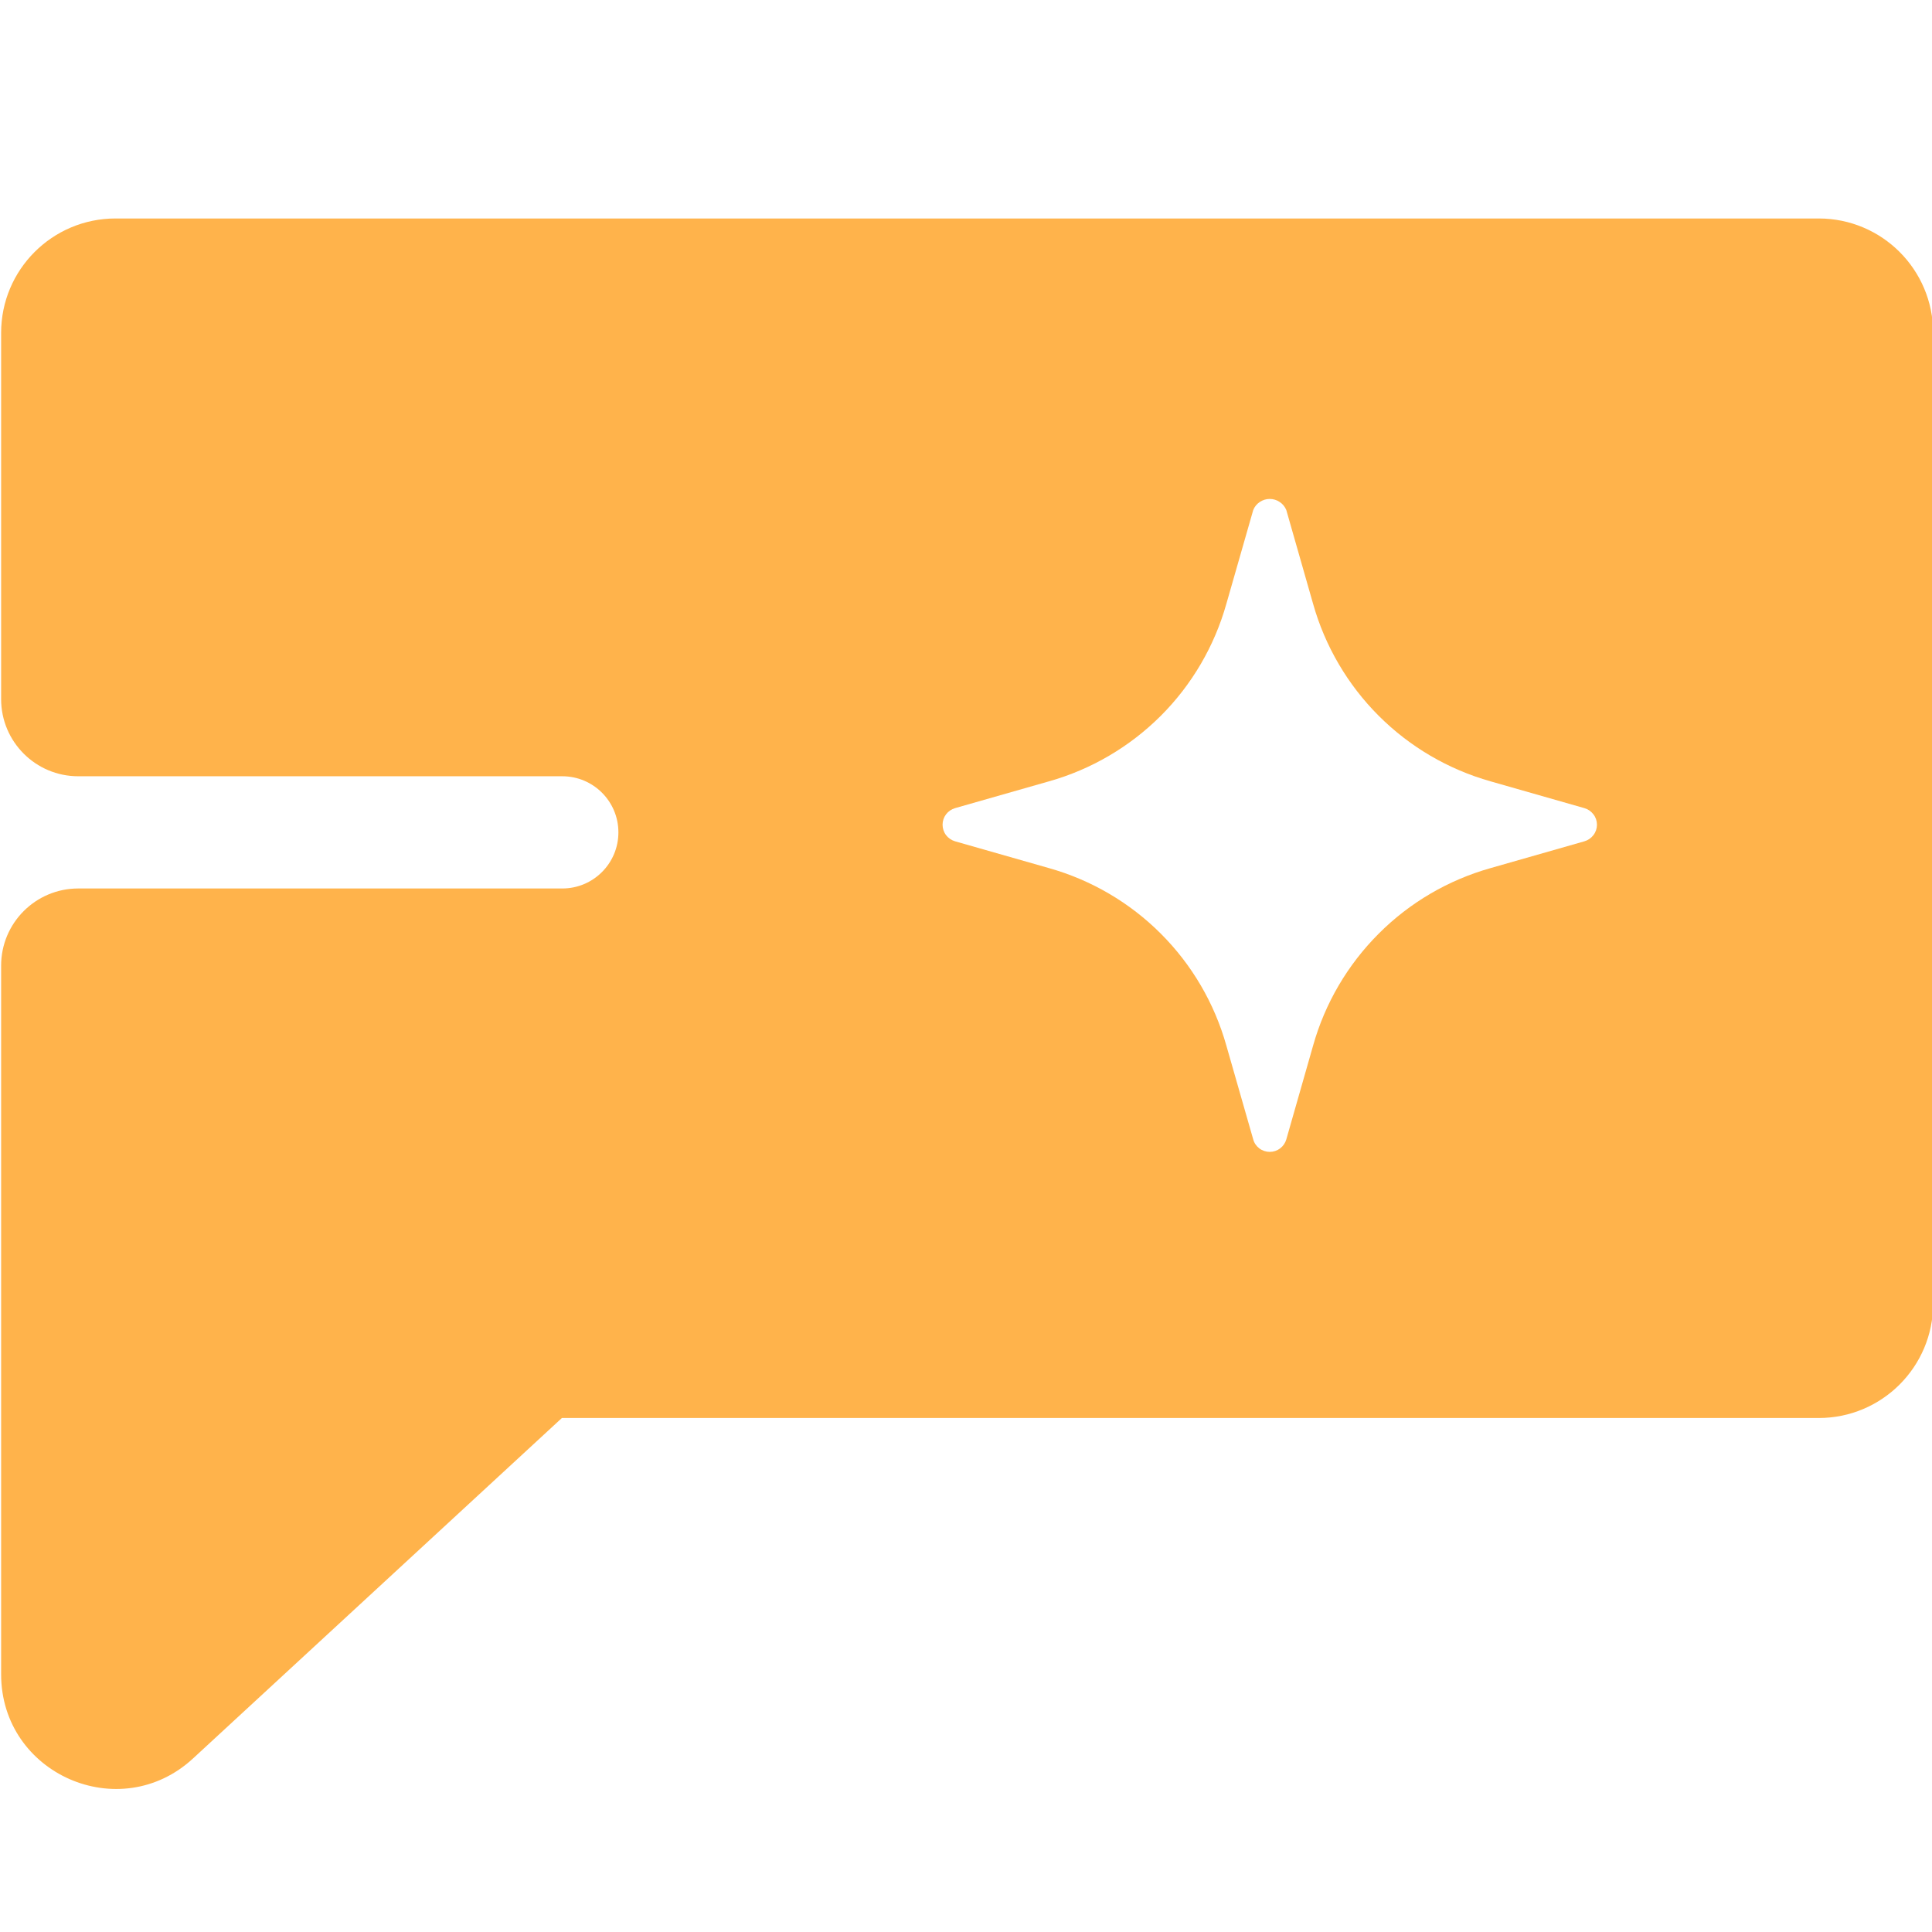 <svg width="24" height="24" viewBox="0 0 24 24" fill="none" xmlns="http://www.w3.org/2000/svg">
<g clip-path="url(#clip0_5715_32242)">
<path d="M22.593 2.714C23.378 2.714 24.014 3.35 24.014 4.135V16.194C24.014 16.979 23.378 17.615 22.593 17.615H6.98L2.398 21.844C1.488 22.684 0.014 22.038 0.014 20.799V11.995C0.014 11.466 0.443 11.037 0.972 11.037H6.985C7.37 11.037 7.682 10.725 7.682 10.34C7.682 9.955 7.37 9.643 6.985 9.643H0.972C0.443 9.643 0.014 9.214 0.014 8.685V4.135C0.014 3.35 0.65 2.714 1.435 2.714H22.593Z" fill="#FFB34B"/>
<g filter="url(#filter0_i_5715_32242)">
<path d="M19.682 10.004L18.516 9.671C17.991 9.523 17.512 9.242 17.127 8.857C16.741 8.471 16.46 7.992 16.312 7.467L15.979 6.301C15.962 6.26 15.934 6.225 15.897 6.201C15.861 6.176 15.817 6.163 15.773 6.163C15.729 6.163 15.686 6.176 15.649 6.201C15.613 6.225 15.584 6.26 15.568 6.301L15.234 7.467C15.086 7.992 14.806 8.471 14.42 8.857C14.034 9.242 13.556 9.523 13.031 9.671L11.864 10.004C11.82 10.017 11.78 10.044 11.752 10.081C11.724 10.118 11.709 10.163 11.709 10.21C11.709 10.256 11.724 10.302 11.752 10.339C11.78 10.376 11.82 10.403 11.864 10.416L13.031 10.749C13.556 10.897 14.034 11.177 14.42 11.563C14.806 11.949 15.086 12.427 15.234 12.953L15.568 14.119C15.58 14.164 15.607 14.203 15.644 14.231C15.681 14.259 15.727 14.274 15.773 14.274C15.82 14.274 15.865 14.259 15.902 14.231C15.939 14.203 15.966 14.164 15.979 14.119L16.312 12.953C16.46 12.427 16.741 11.949 17.127 11.563C17.512 11.177 17.991 10.897 18.516 10.749L19.682 10.416C19.727 10.403 19.766 10.376 19.794 10.339C19.823 10.302 19.838 10.256 19.838 10.21C19.838 10.163 19.823 10.118 19.794 10.081C19.766 10.044 19.727 10.017 19.682 10.004Z" fill="white"/>
</g>
</g>
<defs>
<filter id="filter0_i_5715_32242" x="11.709" y="6.163" width="8.129" height="8.146" filterUnits="userSpaceOnUse" color-interpolation-filters="sRGB">
<feFlood flood-opacity="0" result="BackgroundImageFix"/>
<feBlend mode="normal" in="SourceGraphic" in2="BackgroundImageFix" result="shape"/>
<feColorMatrix in="SourceAlpha" type="matrix" values="0 0 0 0 0 0 0 0 0 0 0 0 0 0 0 0 0 0 127 0" result="hardAlpha"/>
<feOffset dy="0.035"/>
<feGaussianBlur stdDeviation="0.266"/>
<feComposite in2="hardAlpha" operator="arithmetic" k2="-1" k3="1"/>
<feColorMatrix type="matrix" values="0 0 0 0 0.514 0 0 0 0 0.514 0 0 0 0 0.514 0 0 0 0.24 0"/>
<feBlend mode="normal" in2="shape" result="effect1_innerShadow_5715_32242"/>
</filter>
<clipPath id="clip0_5715_32242">
<rect width="24" height="24" fill="white"/>
</clipPath>
</defs>
</svg>
